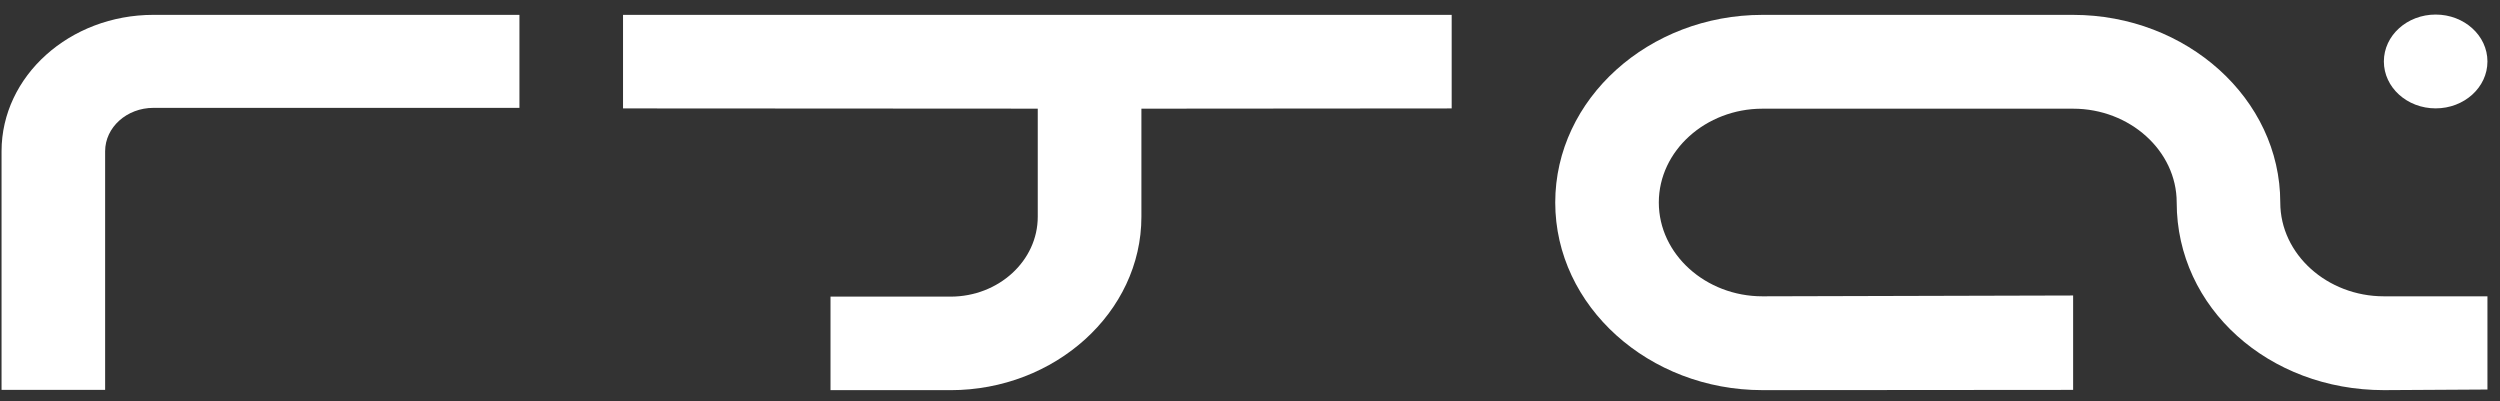 <?xml version="1.0" encoding="UTF-8"?> <svg xmlns="http://www.w3.org/2000/svg" width="137" height="22" viewBox="0 0 137 22" fill="none"><rect x="0" y="0" width="137" height="22" fill="#333333" stroke="none"/><path d="M79.551 0.815H34.142V5.941L56.869 5.954V11.878C56.869 14.292 54.725 16.255 52.09 16.255H45.512V21.381H52.09C57.811 21.381 62.549 17.119 62.549 11.879V5.955L79.552 5.942V0.816L79.551 0.815Z" fill="white"></path><path d="M5.761 21.366H0.085V8.289C0.085 4.168 3.819 0.814 8.408 0.814H28.465V5.911H8.408C6.948 5.911 5.761 6.978 5.761 8.288V21.366Z" fill="white"></path><path d="M113.607 21.366L96.579 21.379C90.369 21.379 85.227 16.79 85.227 11.097C85.227 5.404 90.369 0.815 96.579 0.815H113.607C119.816 0.815 124.959 5.404 124.959 11.097C124.959 13.938 127.537 16.238 130.636 16.238H136.312V21.346L130.636 21.379C124.331 21.379 119.283 16.877 119.283 11.097C119.283 8.256 116.705 5.956 113.607 5.956H96.579C93.48 5.956 90.903 8.256 90.903 11.097C90.903 13.938 93.48 16.238 96.579 16.238L113.607 16.193V21.366Z" fill="white"></path><path d="M133.474 5.939C135.041 5.939 136.312 4.788 136.312 3.368C136.312 1.948 135.041 0.798 133.474 0.798C131.906 0.798 130.636 1.948 130.636 3.368C130.636 4.788 131.906 5.939 133.474 5.939Z" fill="white"></path></svg> 
